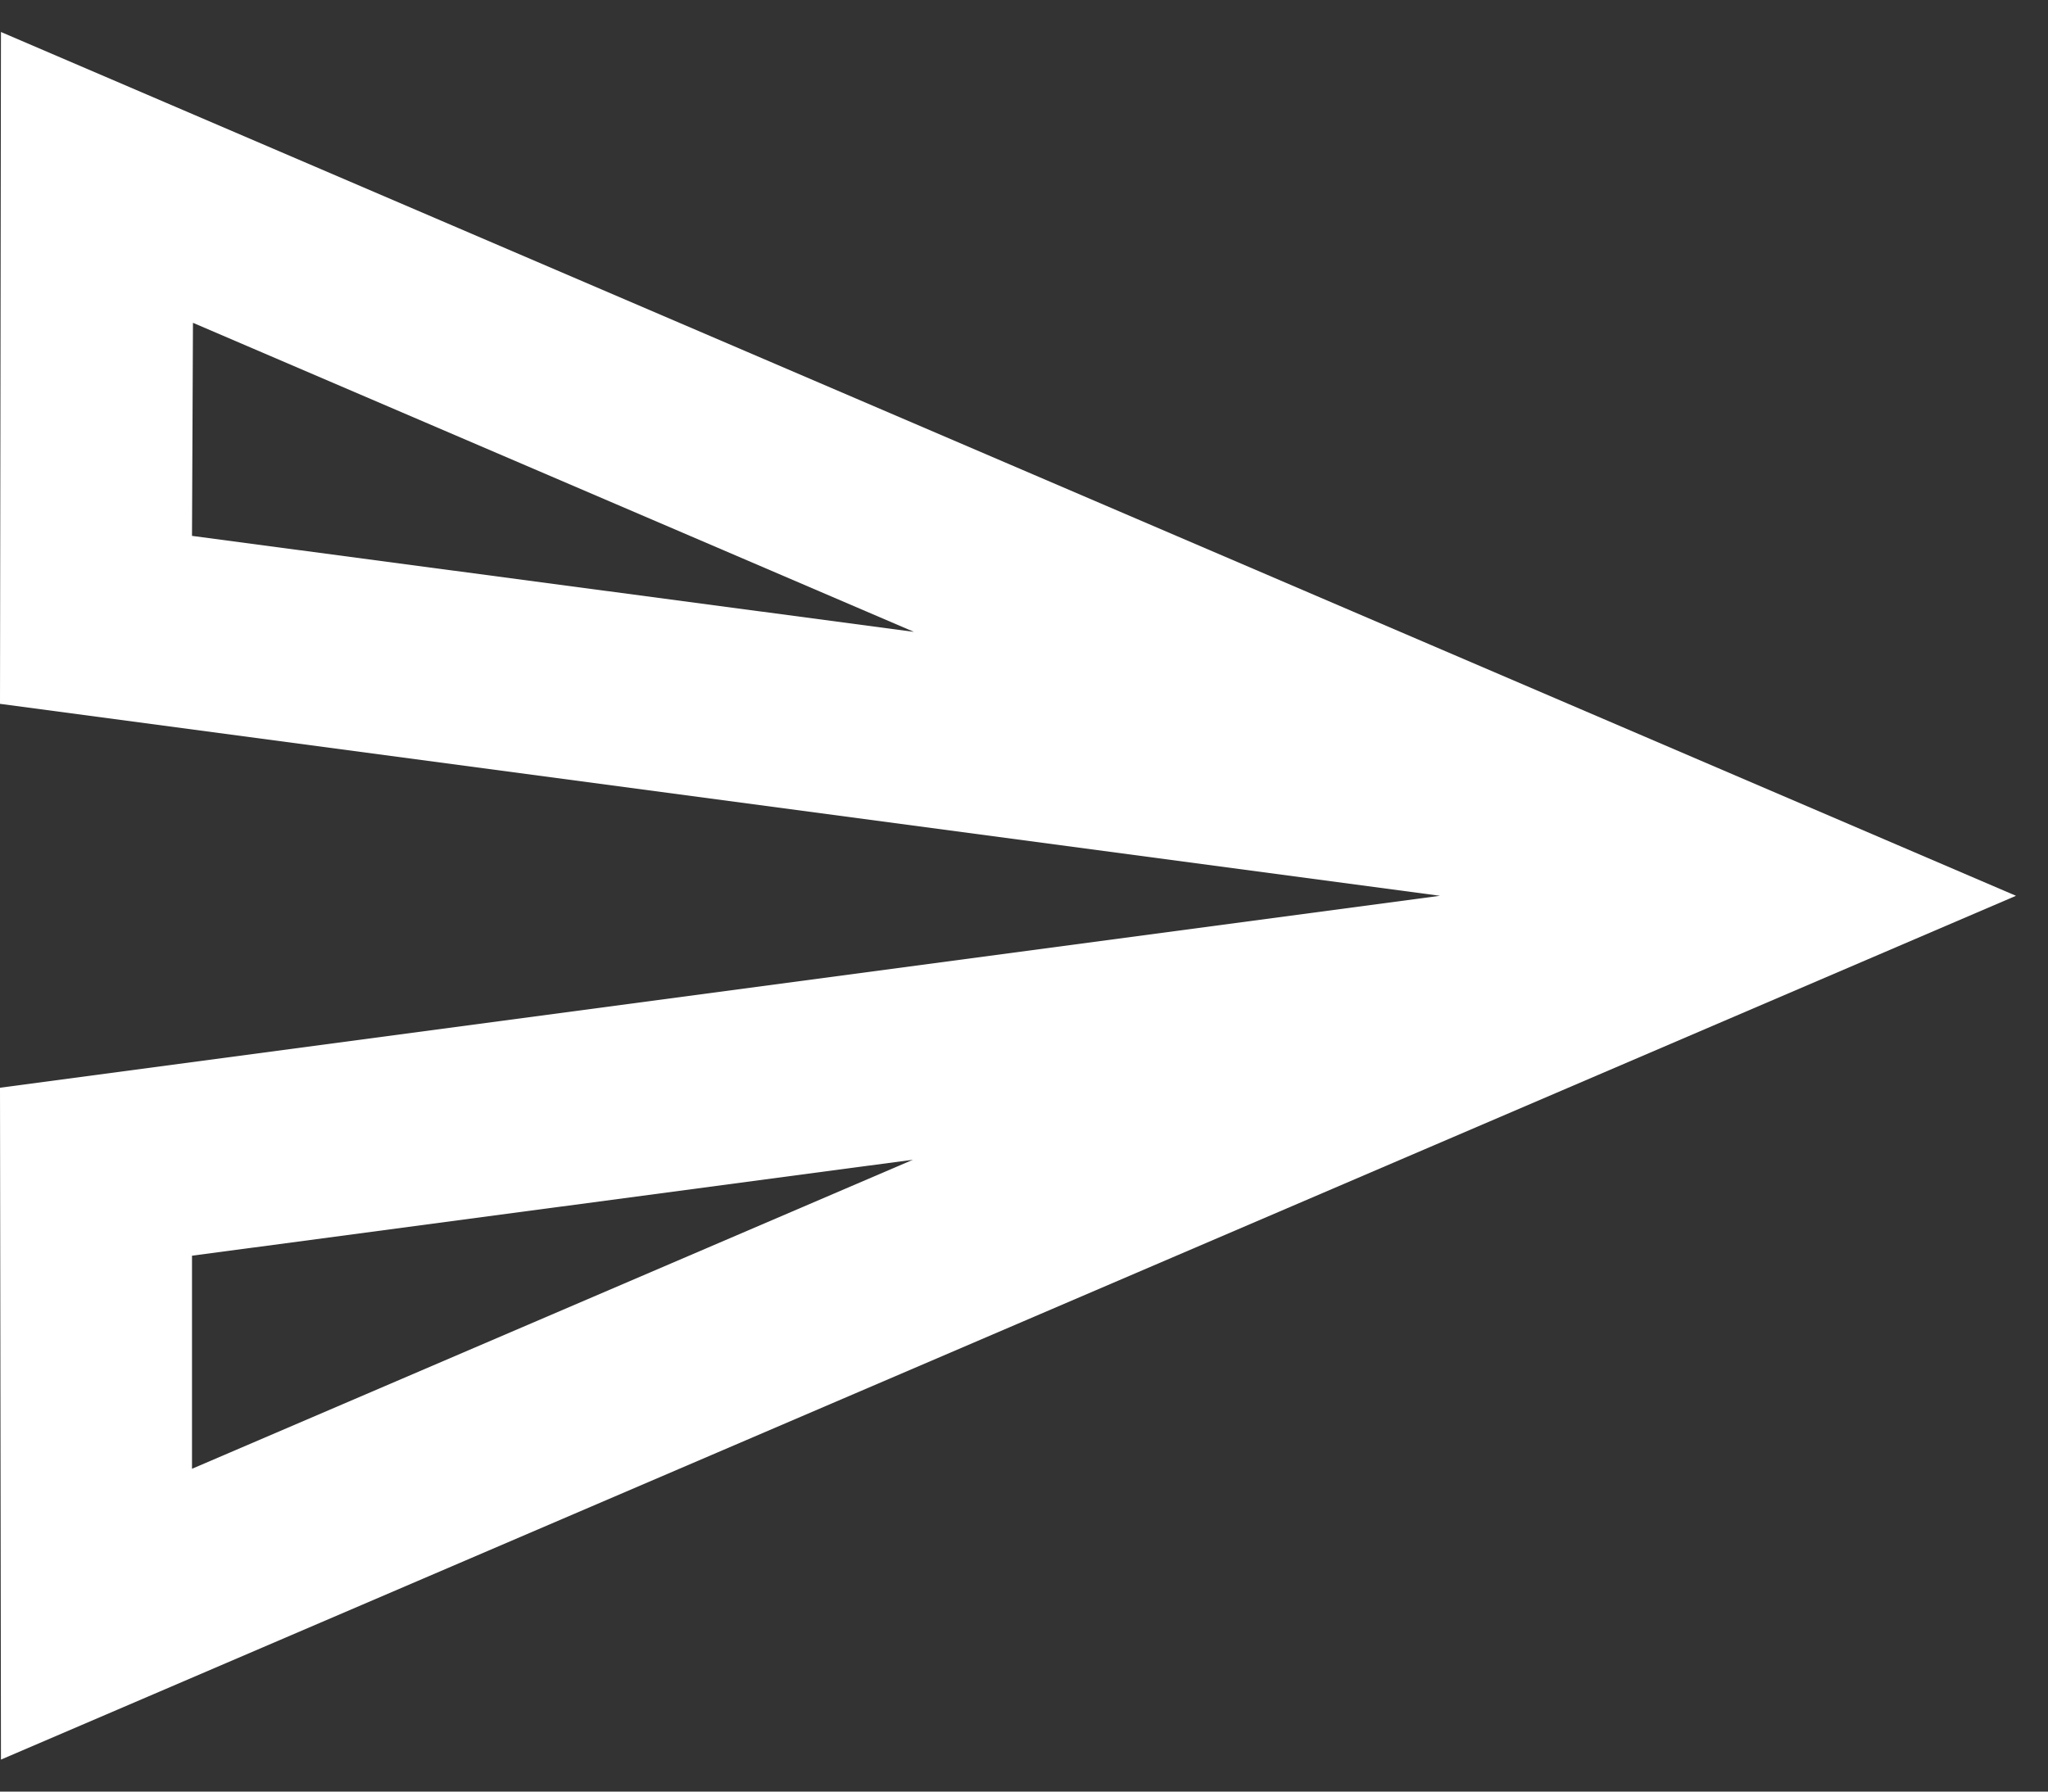 <svg width="32" height="28" fill="none" xmlns="http://www.w3.org/2000/svg"><rect width="100%" height="100%" fill="#333333" stroke="none"/><path d="M3.015 5.045l11.265 4.83L3 8.375l.015-3.33zm11.25 13.08L3 22.955v-3.33l11.265-1.5zM.015.5L0 11l22.5 3L0 17l.015 10.5L31.5 14 .015.5z" fill="#fff"/></svg>